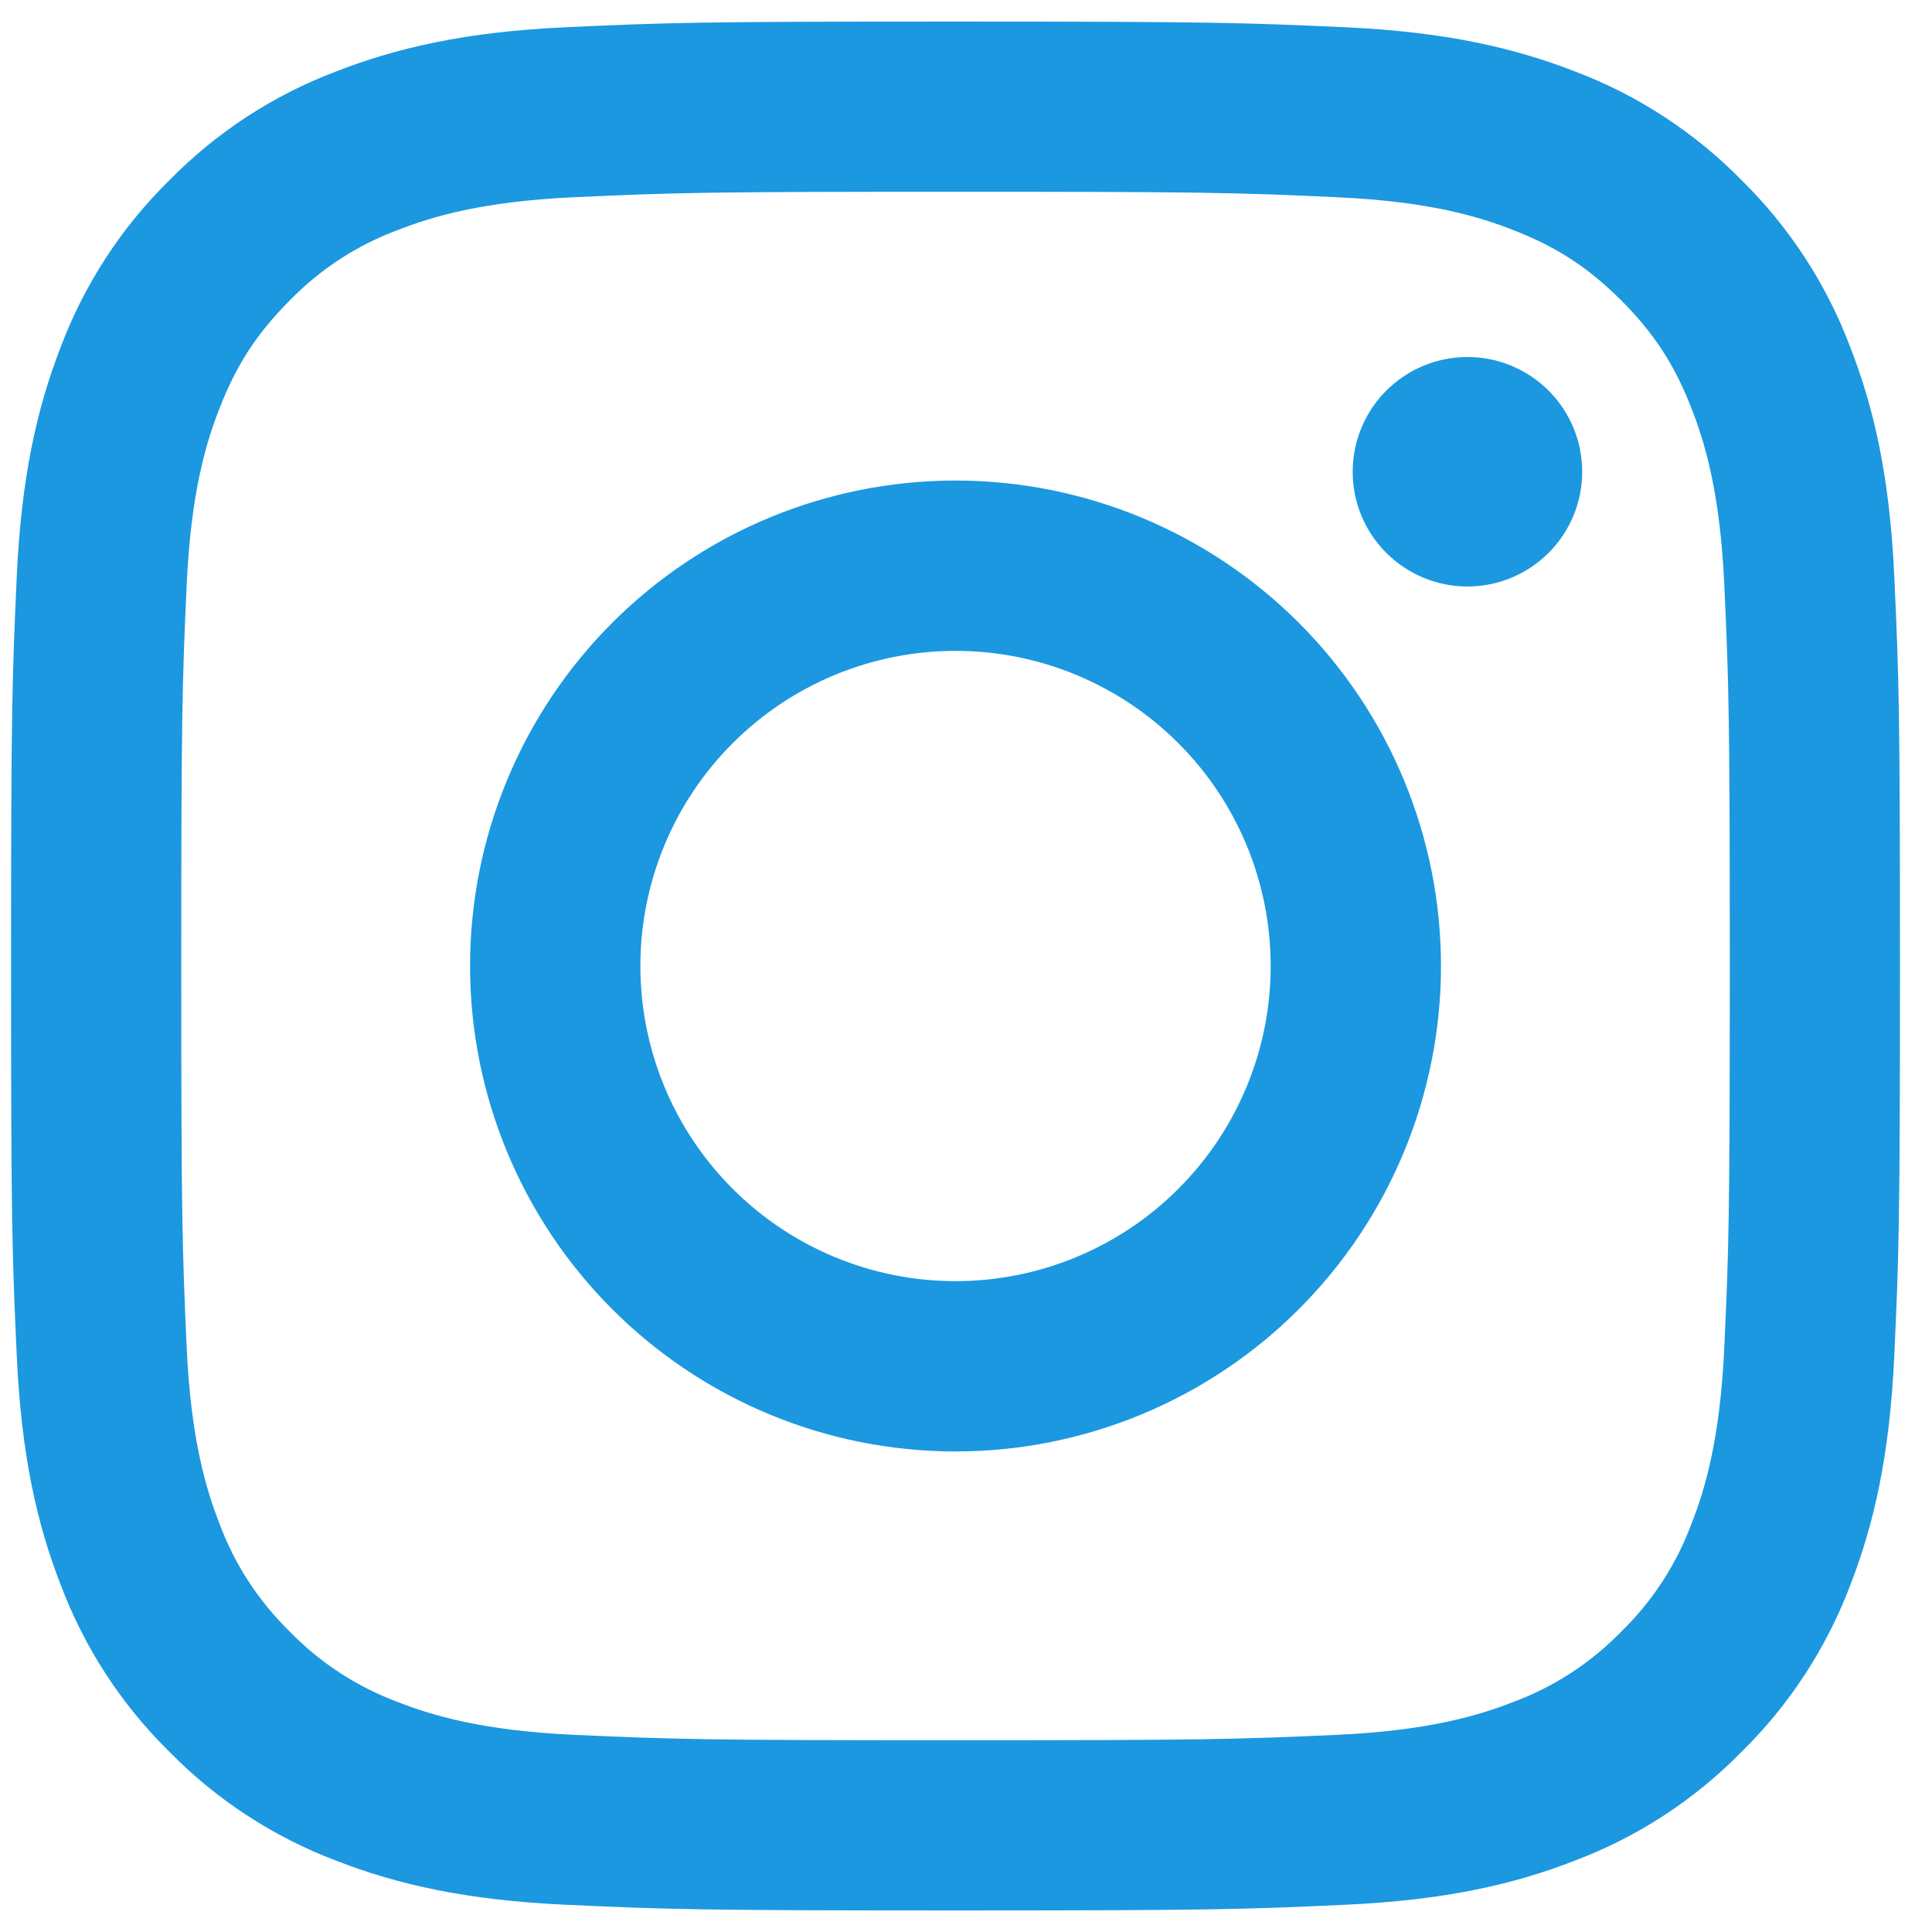 <svg width="33" height="33" viewBox="0 0 33 33" fill="none" xmlns="http://www.w3.org/2000/svg">
<path fill-rule="evenodd" clip-rule="evenodd" d="M16.321 0.368C11.939 0.368 11.391 0.386 9.67 0.465C7.953 0.543 6.779 0.817 5.753 1.216C4.678 1.62 3.702 2.255 2.896 3.076C2.075 3.882 1.44 4.857 1.035 5.933C0.638 6.959 0.364 8.133 0.286 9.851C0.208 11.57 0.189 12.118 0.189 16.5C0.189 20.883 0.207 21.43 0.286 23.151C0.364 24.869 0.637 26.042 1.036 27.068C1.441 28.143 2.075 29.119 2.897 29.925C3.702 30.746 4.677 31.381 5.753 31.786C6.779 32.184 7.953 32.457 9.67 32.535C11.391 32.614 11.939 32.632 16.321 32.632C20.702 32.632 21.251 32.614 22.971 32.535C24.689 32.457 25.862 32.184 26.888 31.785C27.964 31.381 28.939 30.746 29.746 29.924C30.566 29.119 31.201 28.144 31.607 27.068C32.004 26.042 32.278 24.869 32.356 23.151C32.435 21.43 32.453 20.882 32.453 16.5C32.453 12.119 32.435 11.57 32.356 9.85C32.278 8.132 32.004 6.959 31.605 5.933C31.2 4.856 30.565 3.881 29.745 3.075C28.939 2.255 27.964 1.62 26.888 1.215C25.862 0.818 24.688 0.543 22.97 0.465C21.251 0.388 20.703 0.368 16.321 0.368ZM16.321 3.275C20.628 3.275 21.139 3.291 22.84 3.369C24.413 3.441 25.267 3.702 25.835 3.925C26.588 4.216 27.126 4.567 27.691 5.13C28.255 5.695 28.605 6.233 28.896 6.986C29.118 7.554 29.38 8.408 29.452 9.981C29.53 11.682 29.546 12.193 29.546 16.5C29.546 20.808 29.53 21.318 29.452 23.02C29.38 24.592 29.119 25.446 28.896 26.015C28.638 26.716 28.226 27.35 27.691 27.87C27.17 28.406 26.536 28.818 25.835 29.076C25.267 29.297 24.413 29.56 22.84 29.632C21.139 29.709 20.629 29.725 16.321 29.725C12.012 29.725 11.503 29.709 9.801 29.632C8.229 29.56 7.375 29.298 6.806 29.076C6.105 28.817 5.471 28.406 4.951 27.87C4.416 27.349 4.004 26.716 3.745 26.015C3.524 25.446 3.261 24.592 3.189 23.02C3.112 21.318 3.096 20.808 3.096 16.5C3.096 12.193 3.112 11.682 3.189 9.981C3.261 8.408 3.523 7.554 3.745 6.986C4.037 6.233 4.387 5.695 4.951 5.13C5.471 4.595 6.105 4.183 6.806 3.925C7.375 3.703 8.229 3.441 9.801 3.369C11.503 3.291 12.014 3.275 16.321 3.275Z" fill="#1B98E0"/>
<path fill-rule="evenodd" clip-rule="evenodd" d="M16.321 21.883C15.614 21.883 14.914 21.744 14.261 21.473C13.608 21.203 13.015 20.806 12.515 20.306C12.015 19.806 11.618 19.213 11.348 18.56C11.077 17.907 10.938 17.207 10.938 16.5C10.938 15.793 11.077 15.093 11.348 14.44C11.618 13.787 12.015 13.194 12.515 12.694C13.015 12.194 13.608 11.798 14.261 11.527C14.914 11.257 15.614 11.117 16.321 11.117C17.748 11.117 19.118 11.684 20.127 12.694C21.137 13.703 21.704 15.073 21.704 16.5C21.704 17.928 21.137 19.297 20.127 20.306C19.118 21.316 17.748 21.883 16.321 21.883ZM16.321 8.208C14.122 8.208 12.013 9.082 10.458 10.637C8.903 12.192 8.029 14.301 8.029 16.5C8.029 18.699 8.903 20.808 10.458 22.363C12.013 23.918 14.122 24.792 16.321 24.792C18.52 24.792 20.629 23.918 22.184 22.363C23.739 20.808 24.613 18.699 24.613 16.5C24.613 14.301 23.739 12.192 22.184 10.637C20.629 9.082 18.52 8.208 16.321 8.208ZM27.025 8.058C27.025 8.578 26.819 9.076 26.451 9.444C26.083 9.811 25.585 10.018 25.065 10.018C24.545 10.018 24.047 9.811 23.679 9.444C23.311 9.076 23.105 8.578 23.105 8.058C23.105 7.538 23.311 7.039 23.679 6.672C24.047 6.304 24.545 6.098 25.065 6.098C25.585 6.098 26.083 6.304 26.451 6.672C26.819 7.039 27.025 7.538 27.025 8.058Z" fill="#1B98E0"/>
</svg>
